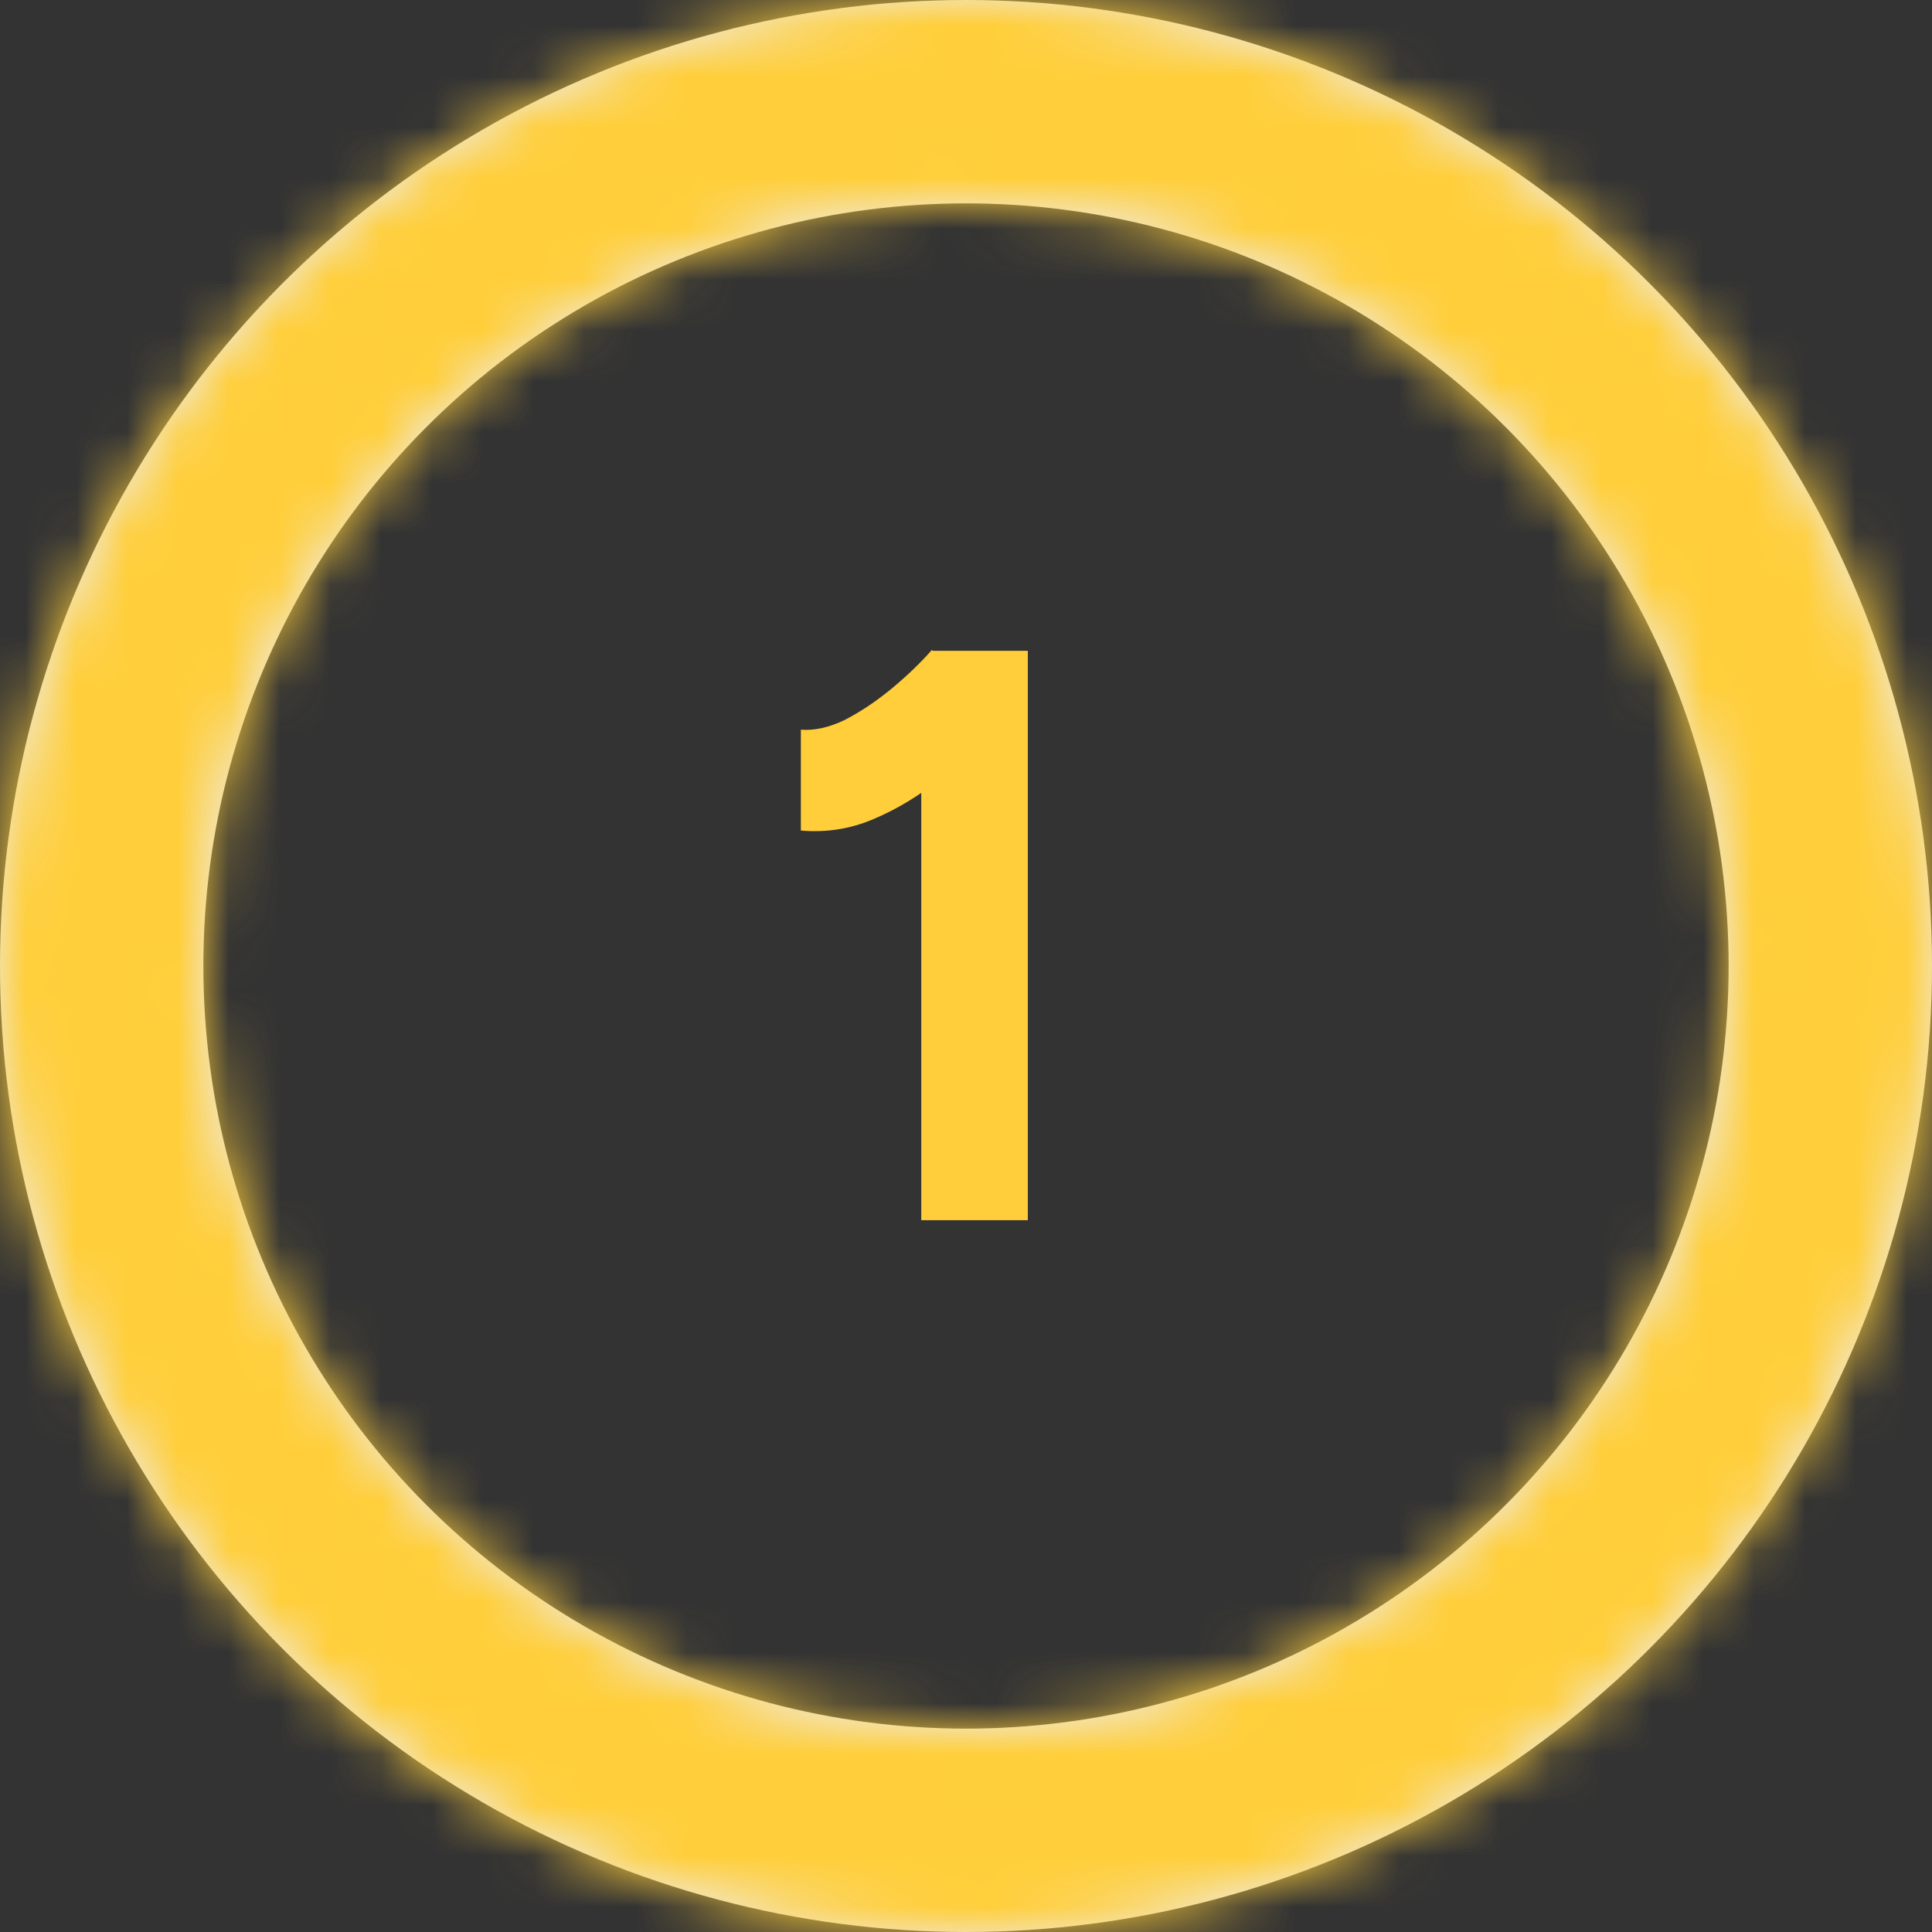 <svg width="38" height="38" viewBox="0 0 38 38" fill="none" xmlns="http://www.w3.org/2000/svg">
<rect x="0" y="0" width="38" height="38" fill="#333333" stroke="none"/>
<path d="M18.12 24V13.968L18.328 12.8H20.216V24H18.12ZM15.752 16.336V14.352C16.019 14.373 16.307 14.309 16.616 14.16C16.925 14 17.229 13.797 17.528 13.552C17.837 13.296 18.104 13.04 18.328 12.784L19.72 14.144C19.336 14.571 18.931 14.96 18.504 15.312C18.077 15.653 17.635 15.92 17.176 16.112C16.728 16.304 16.253 16.379 15.752 16.336Z" fill="#FFCE3A"/>
<circle cx="19" cy="19" r="17" stroke="#EDEDED" stroke-width="4"/>
<mask id="path-3-inside-1_12198_774" fill="white">
<path d="M12.011 36.668C2.253 32.808 -2.528 21.768 1.332 12.011C5.192 2.253 16.232 -2.528 25.989 1.332C35.747 5.192 40.528 16.232 36.668 25.989C32.808 35.747 21.768 40.528 12.011 36.668ZM24.533 5.015C16.809 1.959 8.07 5.744 5.015 13.467C1.959 21.191 5.744 29.93 13.467 32.985C21.191 36.041 29.93 32.257 32.985 24.533C36.041 16.809 32.257 8.07 24.533 5.015Z"/>
</mask>
<path d="M12.011 36.668C2.253 32.808 -2.528 21.768 1.332 12.011C5.192 2.253 16.232 -2.528 25.989 1.332C35.747 5.192 40.528 16.232 36.668 25.989C32.808 35.747 21.768 40.528 12.011 36.668ZM24.533 5.015C16.809 1.959 8.07 5.744 5.015 13.467C1.959 21.191 5.744 29.93 13.467 32.985C21.191 36.041 29.93 32.257 32.985 24.533C36.041 16.809 32.257 8.07 24.533 5.015Z" stroke="#FFCE3A" stroke-width="8" mask="url(#path-3-inside-1_12198_774)"/>
</svg>
